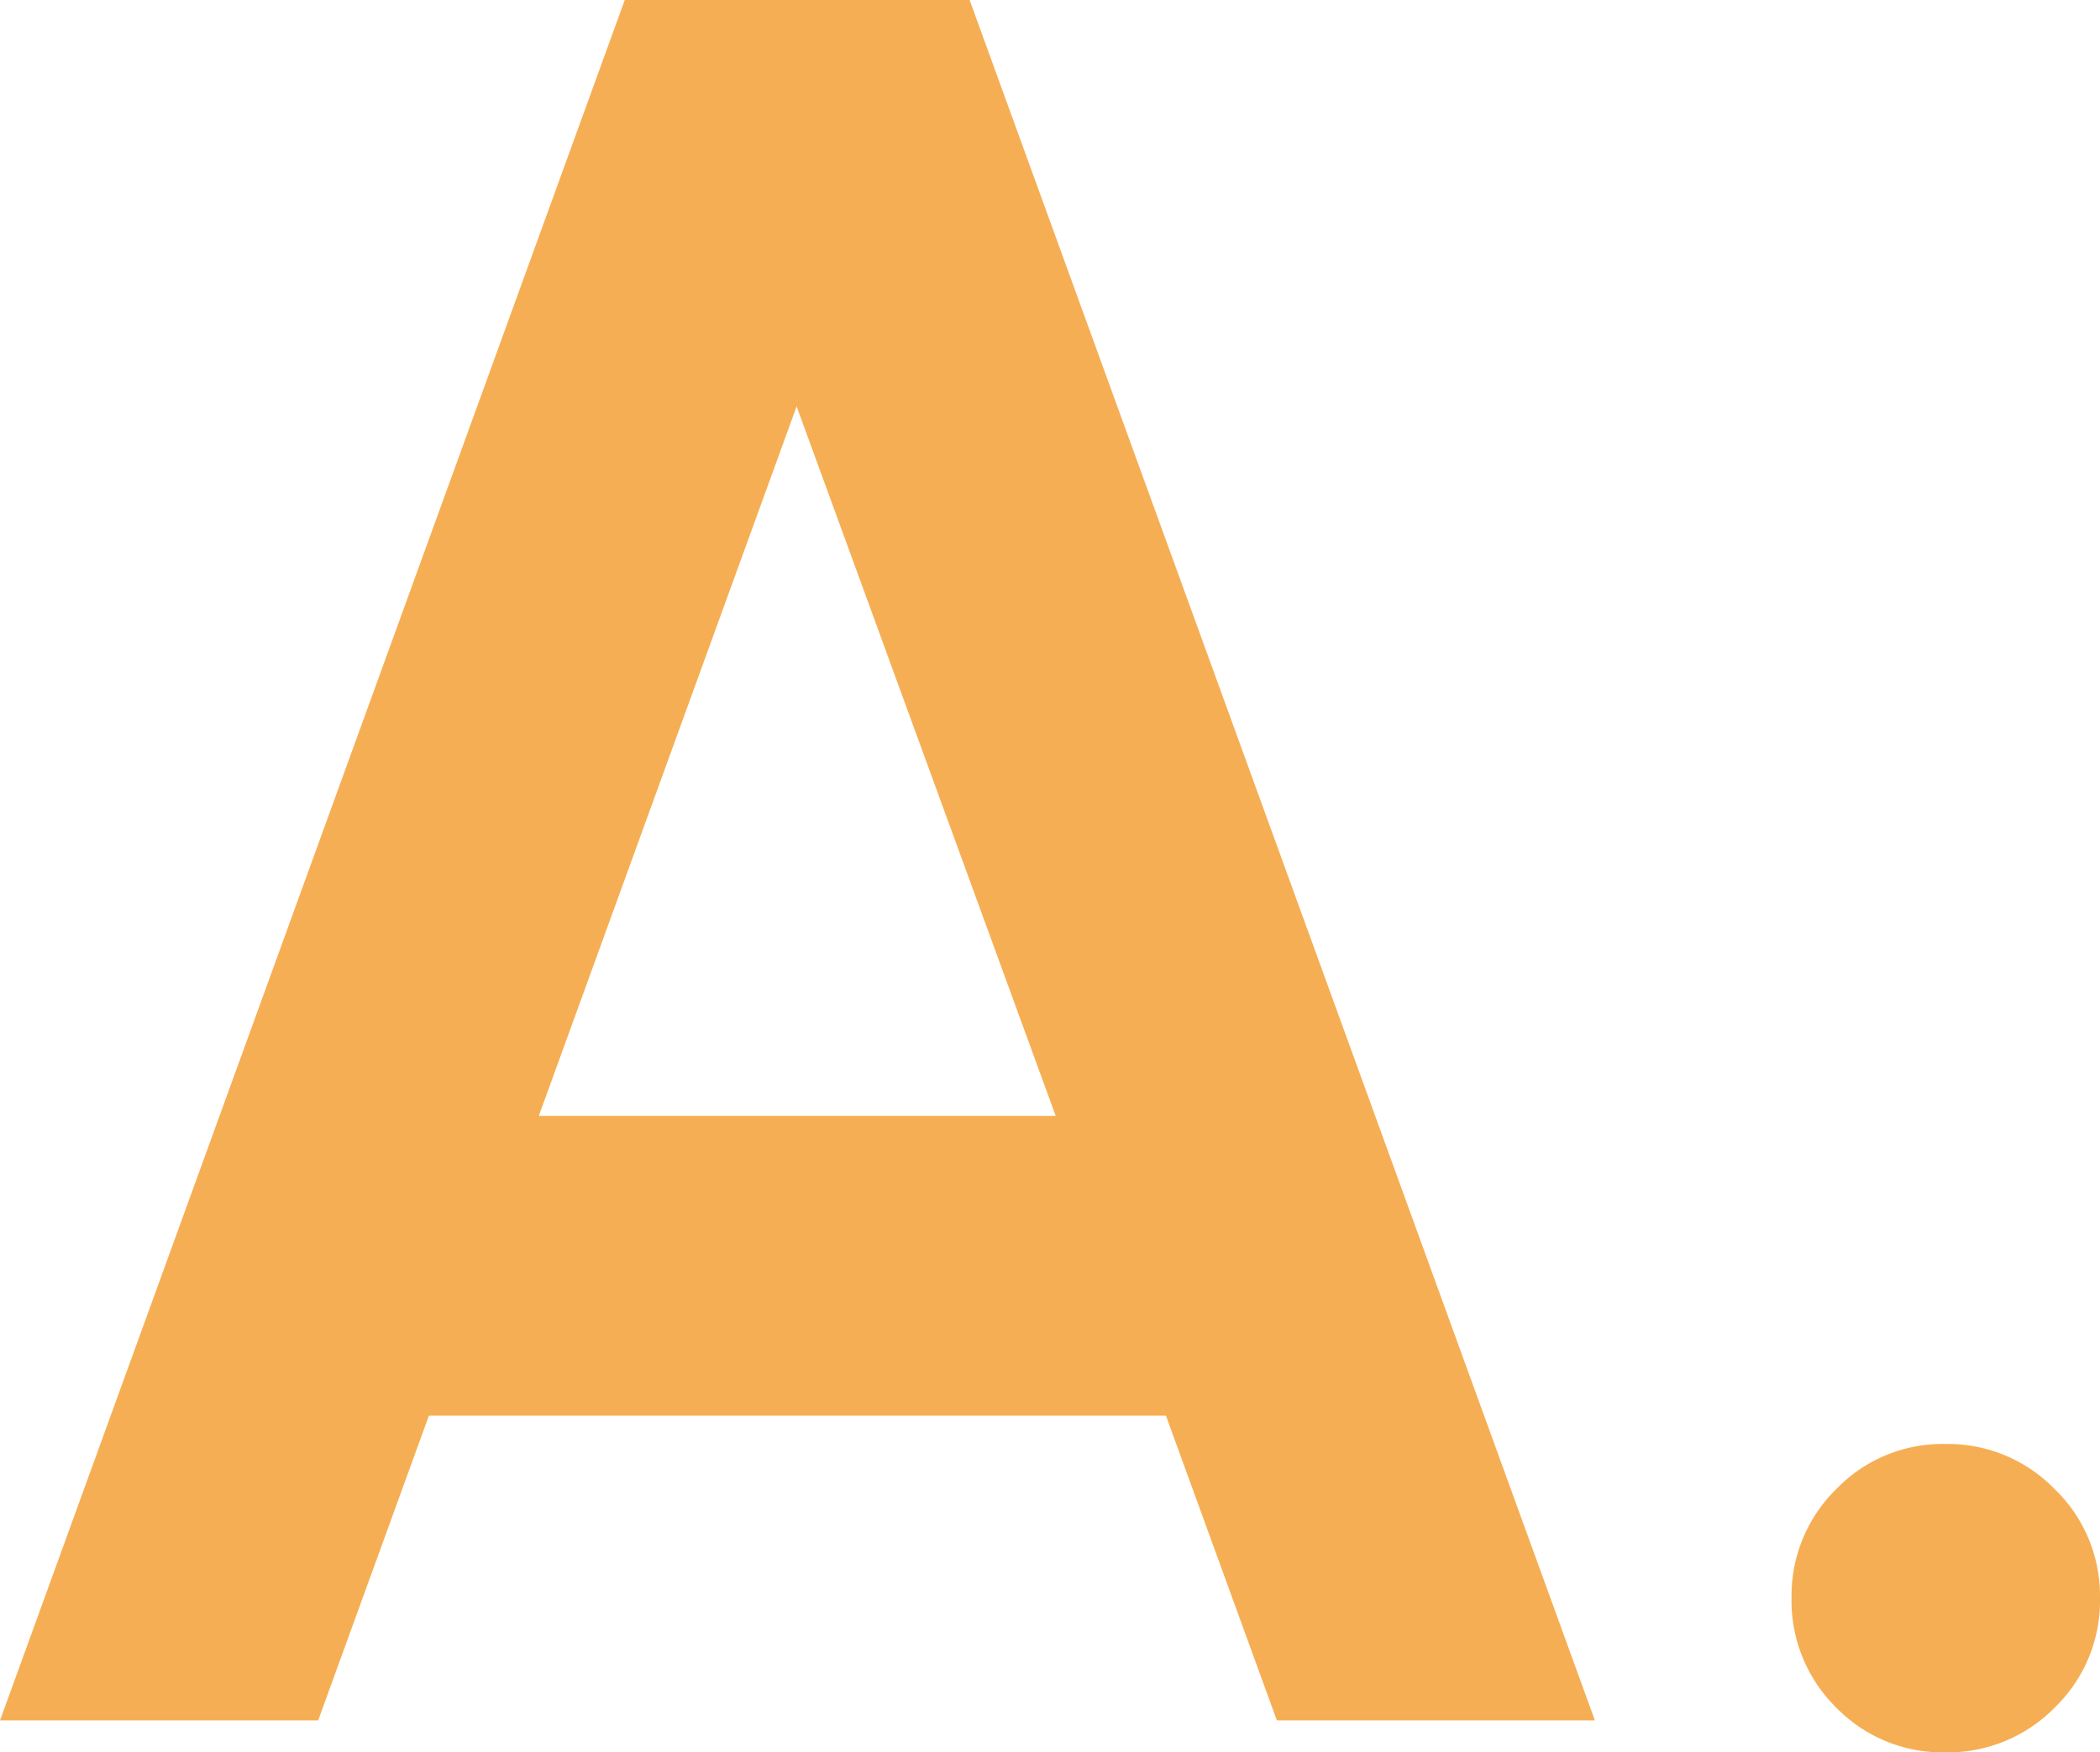 <svg xmlns="http://www.w3.org/2000/svg" width="31.61" height="26.381" viewBox="0 0 31.61 26.381">
  <path id="パス_106" data-name="パス 106" d="M10.884-25.9h5.191L25.487,0H20.7L19.03-4.588H7.936L6.269,0H1.48ZM9.59-9.1h7.781l-3.9-10.682ZM30.762.481a2.23,2.23,0,0,1-1.643-.675,2.254,2.254,0,0,1-.672-1.653,2.244,2.244,0,0,1,.672-1.634,2.22,2.22,0,0,1,1.643-.681,2.244,2.244,0,0,1,1.647.681,2.229,2.229,0,0,1,.681,1.634,2.238,2.238,0,0,1-.681,1.653A2.254,2.254,0,0,1,30.762.481Z" transform="translate(-1.48 25.9)" fill="#f6ae54"/>
</svg>
